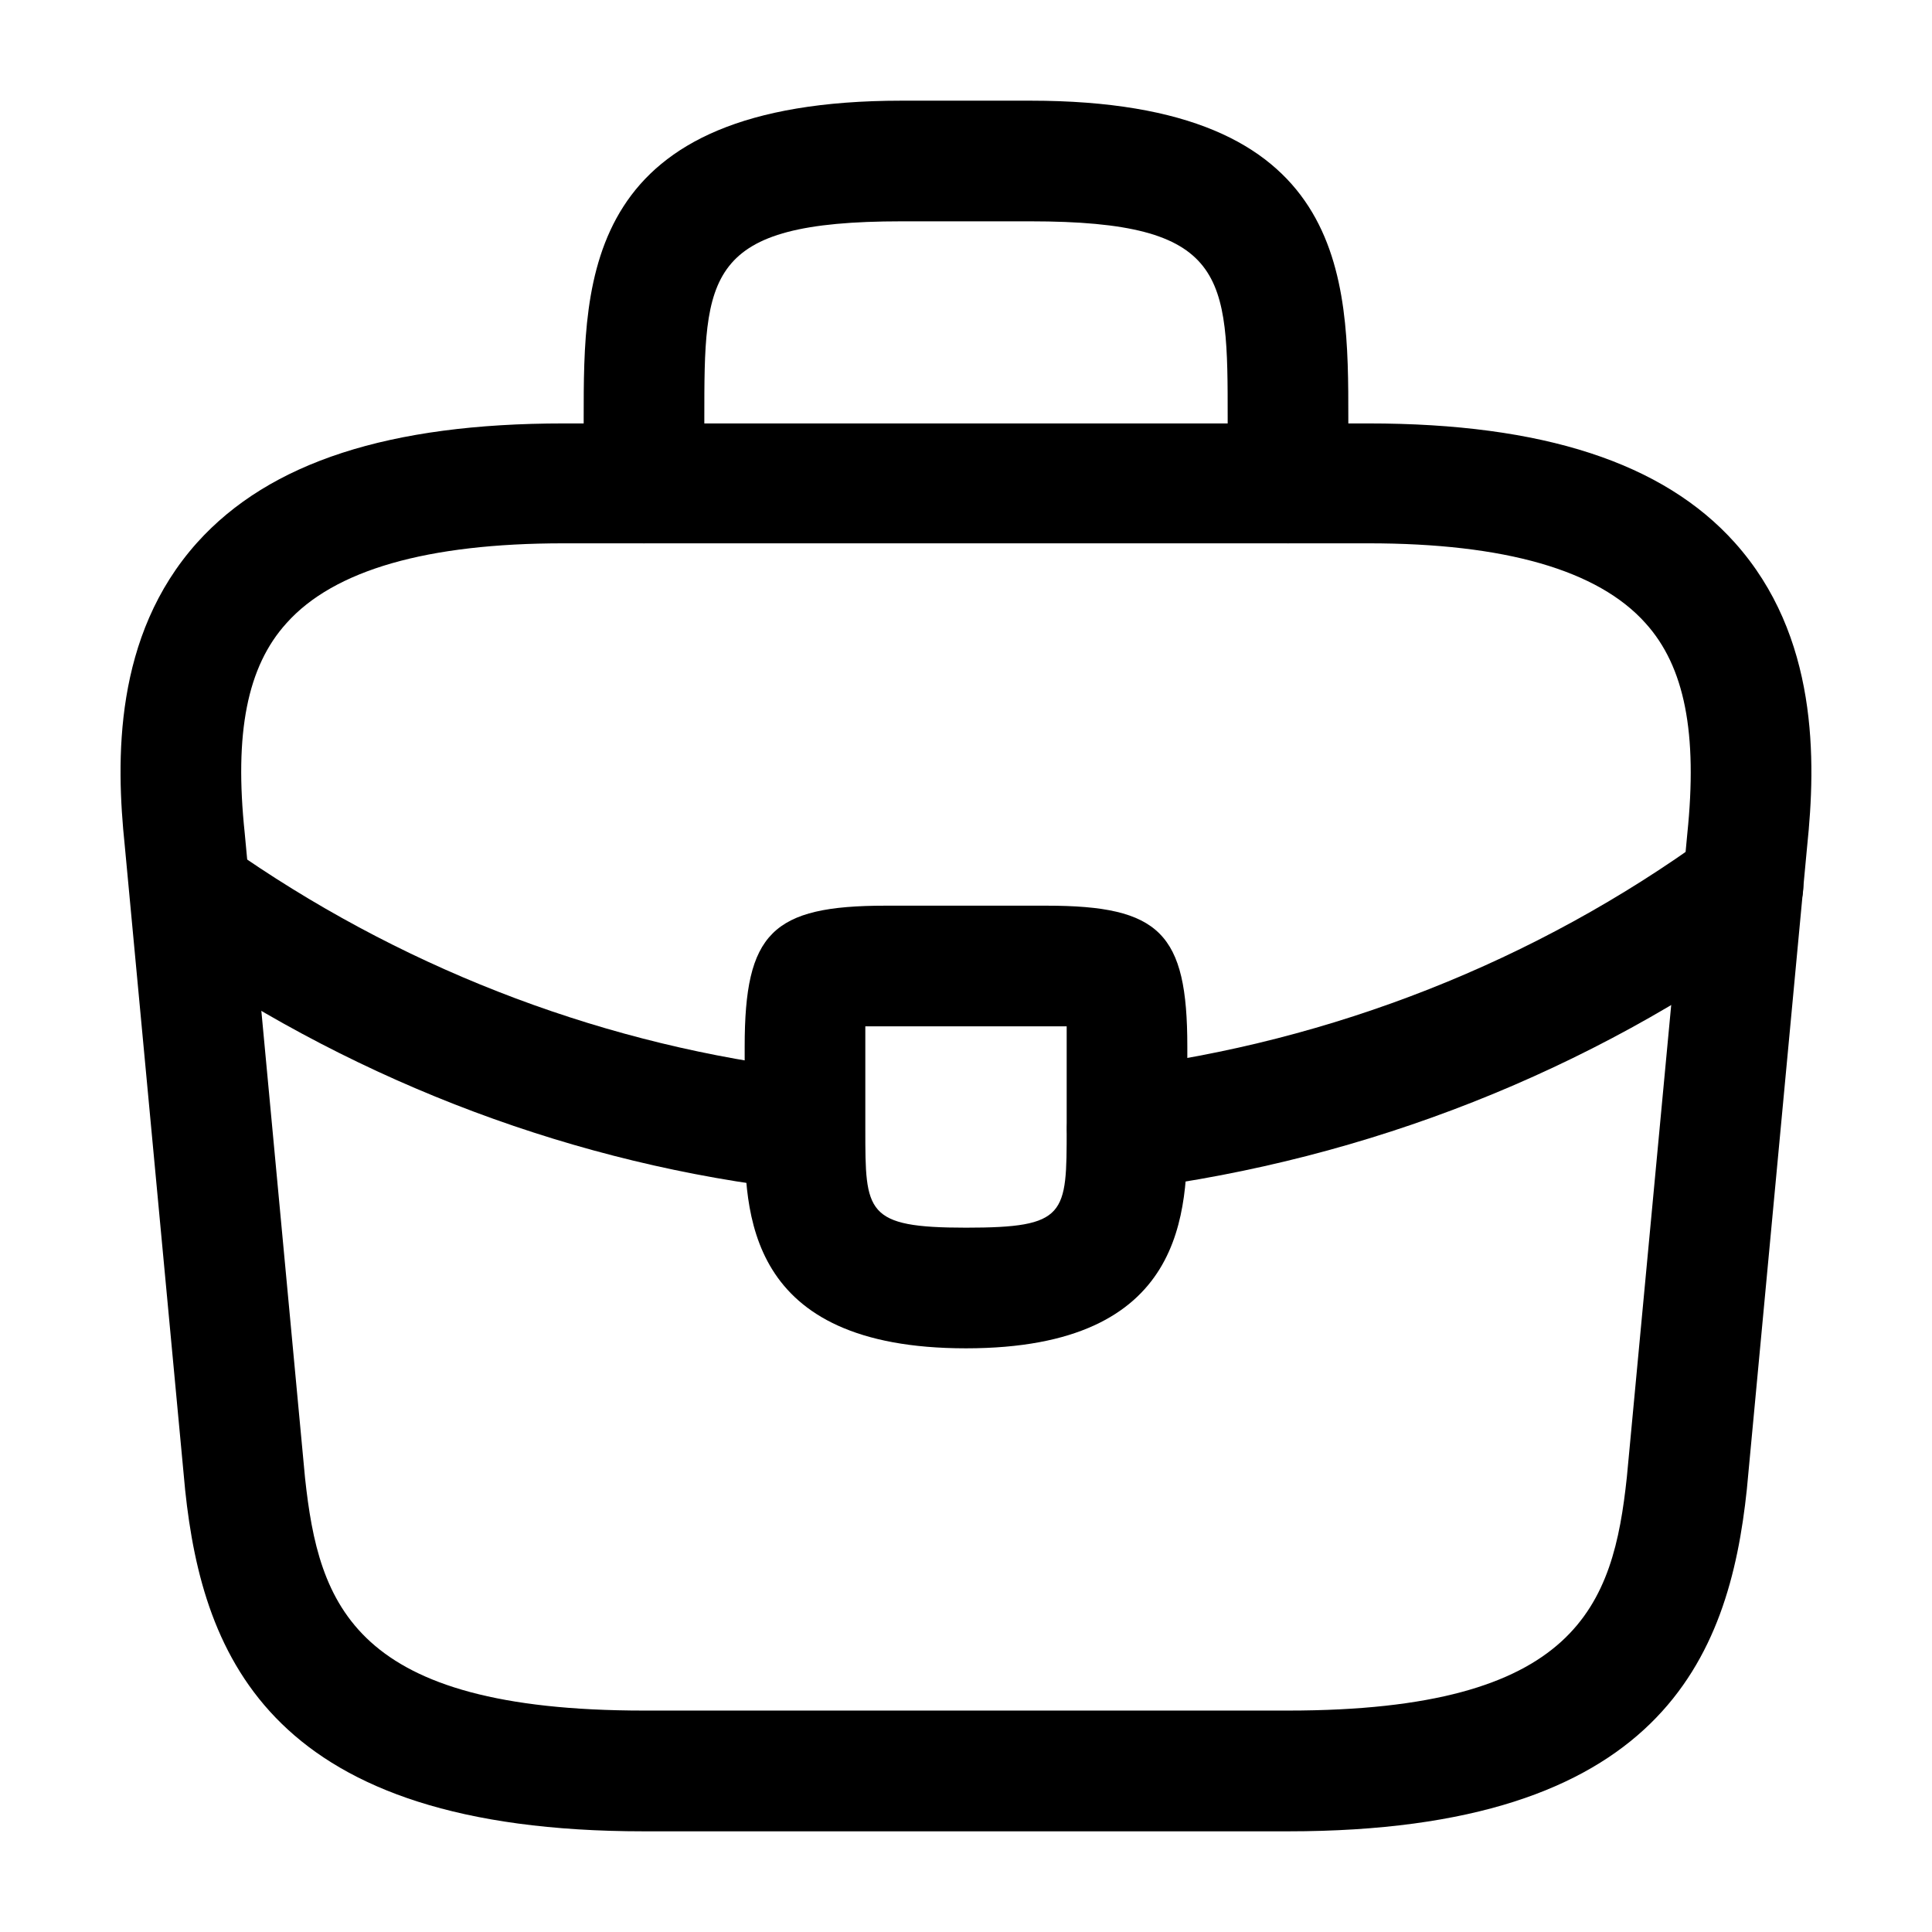 <svg xmlns="http://www.w3.org/2000/svg" width="18" height="18" viewBox="0 0 18 18" fill="none"><path d="M12 17.062H6C2.535 17.062 1.89 15.45 1.725 13.882L1.162 7.875C1.08 7.087 1.057 5.925 1.837 5.055C2.512 4.305 3.63 3.945 5.25 3.945H12.75C14.377 3.945 15.495 4.312 16.162 5.055C16.942 5.925 16.92 7.087 16.837 7.882L16.275 13.875C16.11 15.45 15.465 17.062 12 17.062ZM5.25 5.062C3.982 5.062 3.112 5.31 2.67 5.805C2.302 6.21 2.182 6.832 2.28 7.762L2.842 13.77C2.97 14.955 3.292 15.937 6 15.937H12C14.7 15.937 15.03 14.955 15.157 13.762L15.72 7.77C15.817 6.832 15.697 6.21 15.33 5.805C14.887 5.31 14.017 5.062 12.75 5.062H5.25Z" fill="black"></path><path d="M12 5.062C11.693 5.062 11.438 4.808 11.438 4.5V3.9C11.438 2.565 11.438 2.062 9.6 2.062H8.4C6.562 2.062 6.562 2.565 6.562 3.9V4.5C6.562 4.808 6.308 5.062 6 5.062C5.692 5.062 5.438 4.808 5.438 4.5V3.9C5.438 2.58 5.438 0.938 8.4 0.938H9.6C12.562 0.938 12.562 2.58 12.562 3.9V4.5C12.562 4.808 12.307 5.062 12 5.062Z" fill="black"></path><path d="M9 12.562C6.938 12.562 6.938 11.287 6.938 10.523V9.75C6.938 8.693 7.192 8.438 8.25 8.438H9.75C10.807 8.438 11.062 8.693 11.062 9.75V10.5C11.062 11.28 11.062 12.562 9 12.562ZM8.062 9.562C8.062 9.623 8.062 9.69 8.062 9.75V10.523C8.062 11.295 8.062 11.438 9 11.438C9.938 11.438 9.938 11.318 9.938 10.515V9.75C9.938 9.69 9.938 9.623 9.938 9.562C9.877 9.562 9.81 9.562 9.75 9.562H8.25C8.19 9.562 8.123 9.562 8.062 9.562Z" fill="black"></path><path d="M10.5 11.078C10.223 11.078 9.975 10.868 9.945 10.583C9.908 10.275 10.125 9.99 10.433 9.953C12.413 9.705 14.31 8.955 15.908 7.793C16.155 7.605 16.508 7.665 16.695 7.92C16.875 8.168 16.823 8.52 16.568 8.708C14.813 9.983 12.743 10.8 10.568 11.078C10.545 11.078 10.523 11.078 10.5 11.078Z" fill="black"></path><path d="M7.5 11.085C7.478 11.085 7.455 11.085 7.433 11.085C5.378 10.852 3.375 10.102 1.643 8.918C1.388 8.745 1.32 8.393 1.493 8.138C1.665 7.883 2.018 7.815 2.273 7.988C3.855 9.068 5.678 9.75 7.553 9.968C7.86 10.005 8.085 10.283 8.048 10.59C8.025 10.875 7.785 11.085 7.5 11.085Z" fill="black"></path></svg>
